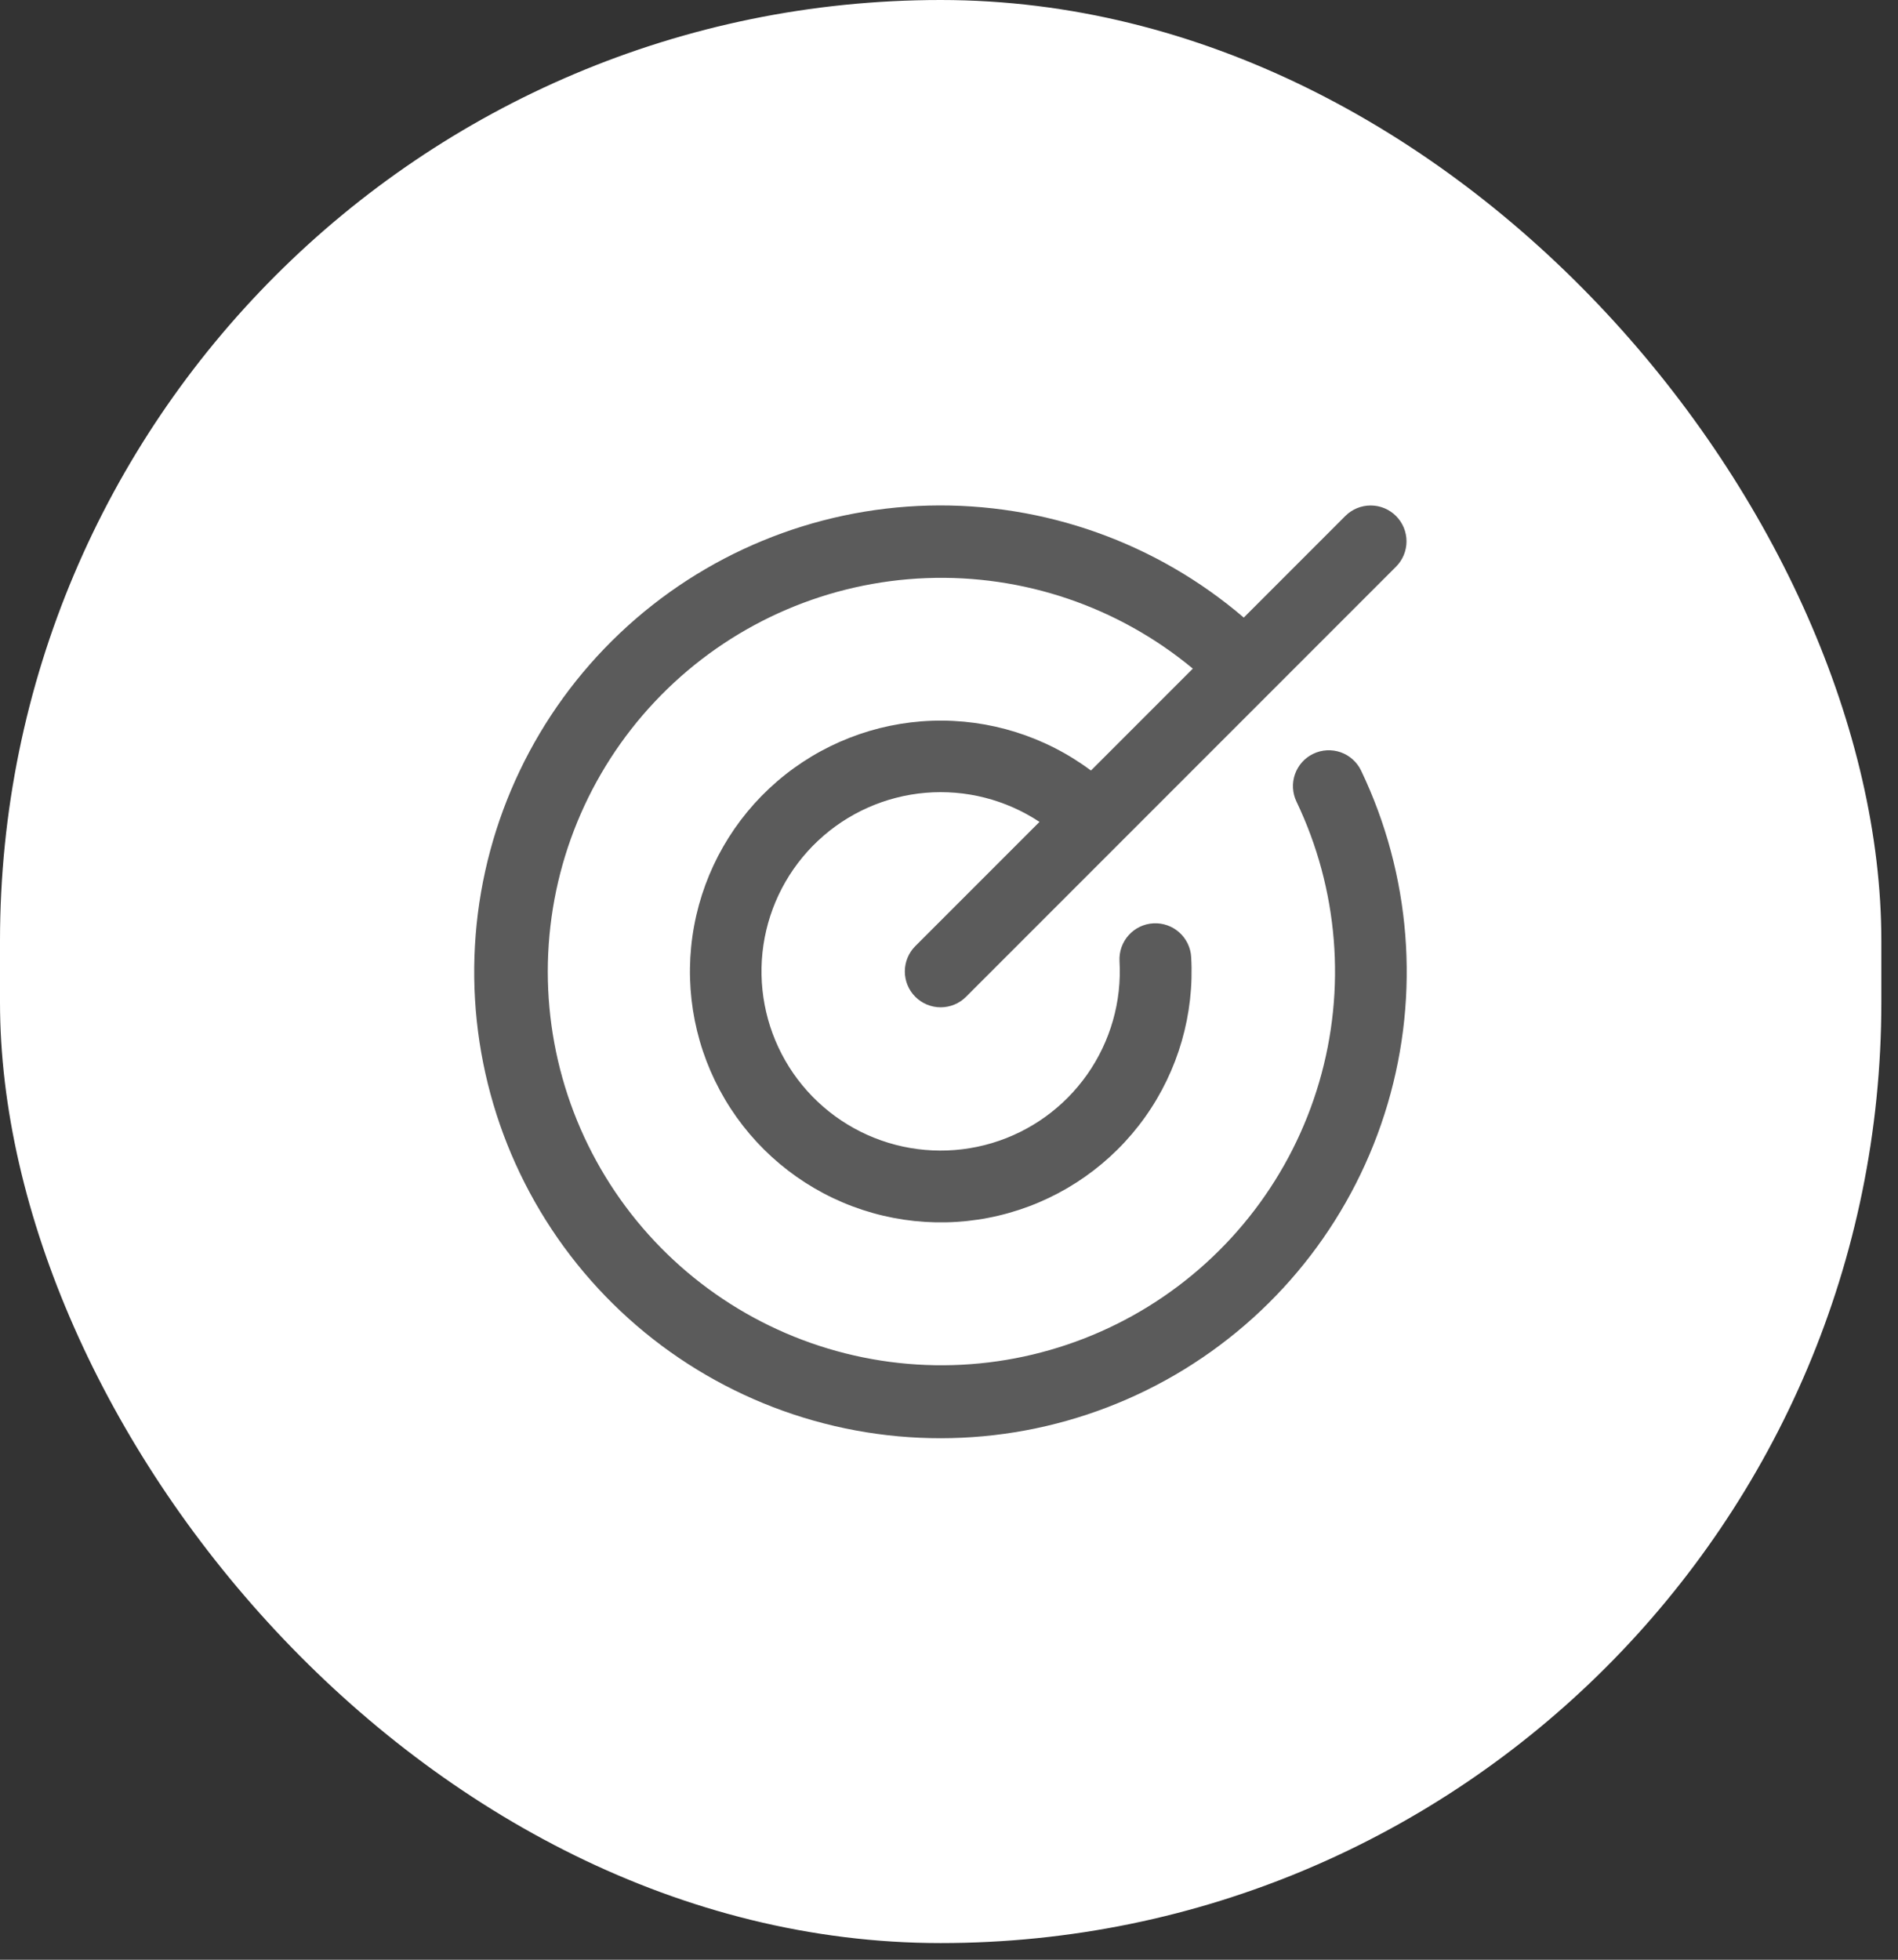 <svg xmlns="http://www.w3.org/2000/svg" width="62" height="64" viewBox="0 0 62 64" fill="none"><rect x="0" y="0" width="62" height="64" fill="#333333" stroke="none"/><rect width="61.456" height="63.456" rx="30.728" fill="white"></rect><path d="M44.462 25.167C46.087 28.564 46.395 32.443 45.328 36.054C44.261 39.665 41.894 42.753 38.684 44.721C35.474 46.69 31.649 47.4 27.947 46.714C24.244 46.028 20.927 43.995 18.635 41.007C16.344 38.019 15.24 34.288 15.538 30.535C15.835 26.781 17.512 23.271 20.246 20.681C22.979 18.091 26.575 16.606 30.339 16.511C34.103 16.417 37.769 17.72 40.629 20.169L43.946 16.851C44.166 16.631 44.463 16.508 44.774 16.508C45.085 16.508 45.383 16.631 45.602 16.851C45.822 17.071 45.945 17.369 45.945 17.679C45.945 17.99 45.822 18.288 45.602 18.507L31.556 32.553C31.337 32.773 31.039 32.896 30.728 32.896C30.417 32.896 30.119 32.773 29.9 32.553C29.68 32.334 29.557 32.036 29.557 31.725C29.557 31.415 29.68 31.117 29.9 30.897L33.956 26.841C32.856 26.114 31.544 25.779 30.231 25.891C28.918 26.003 27.681 26.555 26.721 27.457C25.76 28.359 25.132 29.559 24.938 30.862C24.745 32.166 24.997 33.497 25.653 34.639C26.31 35.782 27.333 36.669 28.557 37.158C29.781 37.647 31.134 37.708 32.397 37.332C33.66 36.956 34.759 36.165 35.516 35.087C36.274 34.008 36.645 32.706 36.57 31.39C36.562 31.236 36.583 31.082 36.634 30.937C36.685 30.792 36.764 30.658 36.867 30.543C36.969 30.428 37.093 30.335 37.232 30.268C37.371 30.201 37.521 30.162 37.675 30.154C37.985 30.136 38.29 30.243 38.522 30.45C38.637 30.552 38.73 30.677 38.797 30.815C38.864 30.954 38.903 31.105 38.911 31.258C39.018 33.121 38.486 34.964 37.404 36.483C36.321 38.002 34.752 39.106 32.957 39.612C31.162 40.119 29.248 39.998 27.531 39.27C25.814 38.541 24.396 37.248 23.514 35.605C22.631 33.962 22.335 32.067 22.675 30.233C23.015 28.399 23.971 26.736 25.384 25.519C26.798 24.302 28.584 23.603 30.448 23.538C32.312 23.474 34.143 24.048 35.637 25.164L38.965 21.836C36.526 19.811 33.425 18.758 30.256 18.88C27.088 19.002 24.077 20.291 21.801 22.498C19.525 24.705 18.144 27.675 17.925 30.838C17.705 34.001 18.662 37.133 20.611 39.634C22.561 42.134 25.365 43.826 28.486 44.385C31.607 44.944 34.824 44.33 37.52 42.661C40.215 40.992 42.2 38.386 43.091 35.344C43.983 32.301 43.718 29.037 42.35 26.177C42.216 25.897 42.199 25.575 42.302 25.282C42.406 24.989 42.621 24.75 42.901 24.616C43.181 24.482 43.503 24.465 43.796 24.568C44.089 24.672 44.328 24.887 44.462 25.167Z" fill="#5B5B5B"></path></svg>
